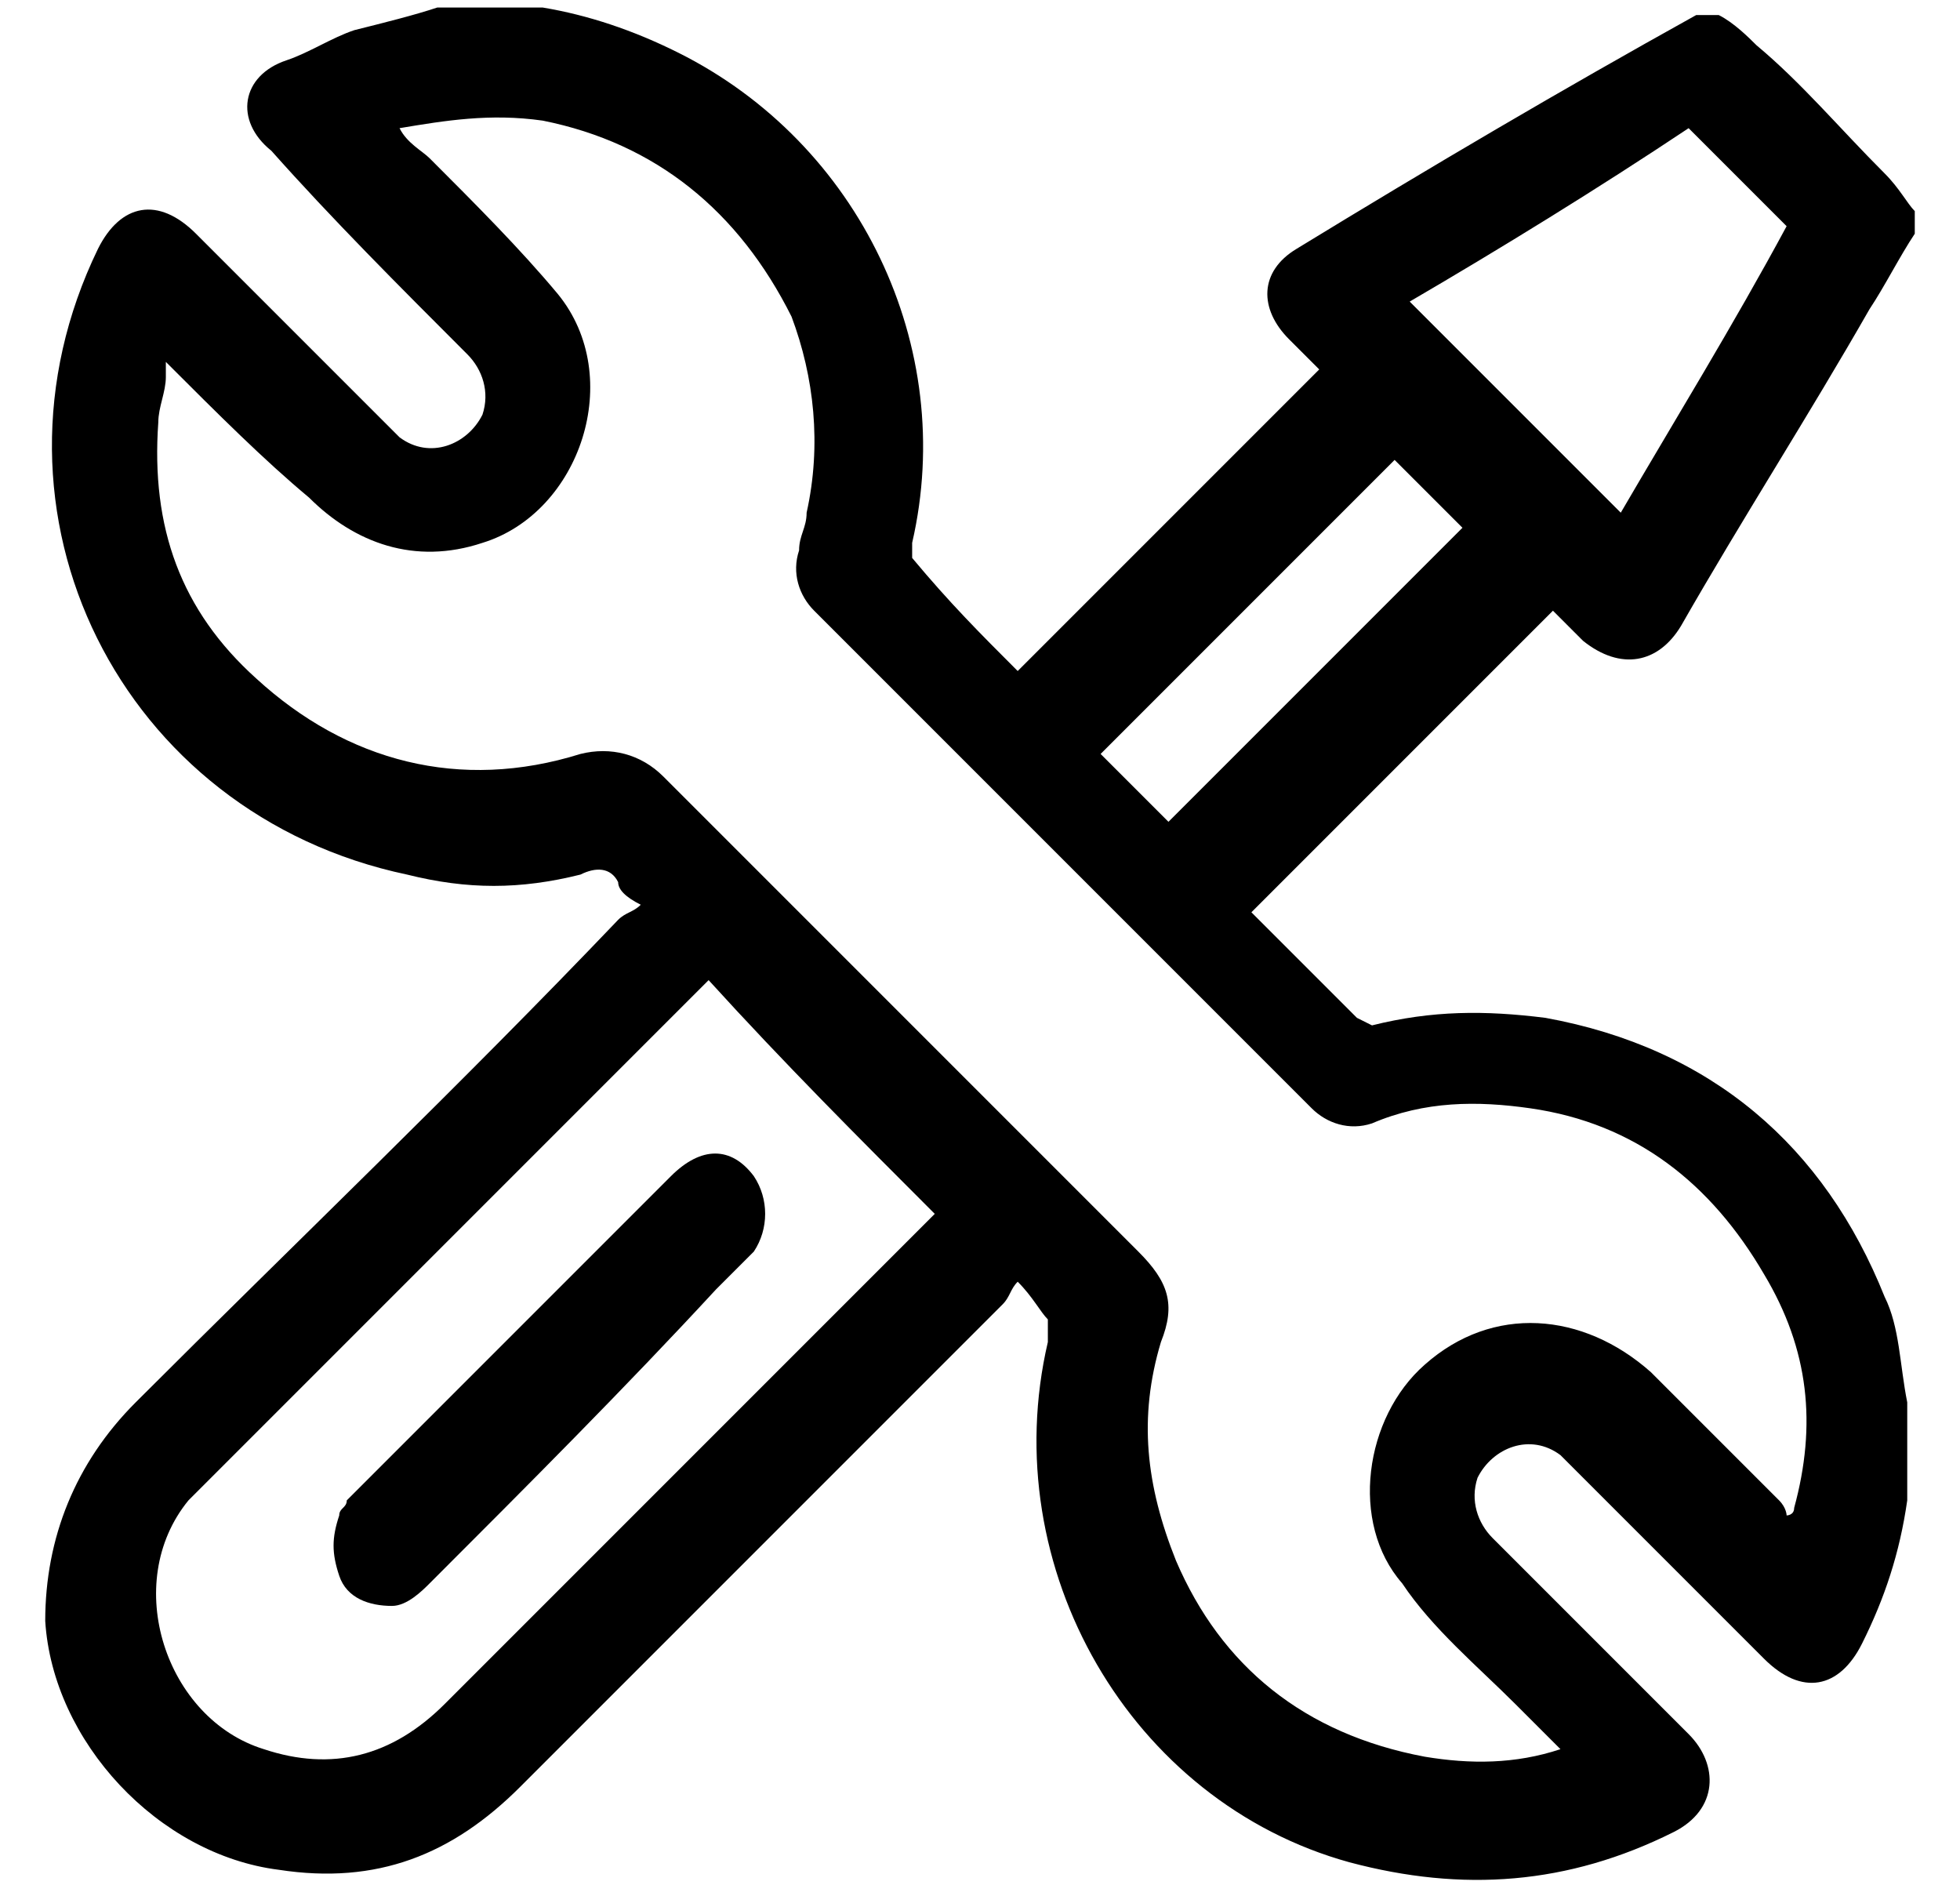 <?xml version="1.0" encoding="utf-8"?>
<!-- Generator: Adobe Illustrator 26.2.0, SVG Export Plug-In . SVG Version: 6.00 Build 0)  -->
<svg version="1.1" id="Layer_1" xmlns="http://www.w3.org/2000/svg" xmlns:xlink="http://www.w3.org/1999/xlink" x="0px" y="0px"
	 viewBox="0 0 26 25" style="enable-background:new 0 0 26 25;" xml:space="preserve">
<g>
	<path d="M5.8,0.1c0.4,0,0.8,0,1.2,0c0.1,0,0.1,0,0.2,0C7.8,0.2,8.4,0.4,9,0.7c2.4,1.2,3.7,3.9,3.1,6.5c0,0.1,0,0.2,0,0.2
		C12.6,8,13,8.4,13.5,8.9c1.3-1.3,2.6-2.6,4-4c-0.1-0.1-0.3-0.3-0.4-0.4c-0.4-0.4-0.4-0.9,0.1-1.2c1.8-1.1,3.5-2.1,5.3-3.1
		c0.1,0,0.2,0,0.3,0c0.2,0.1,0.4,0.3,0.5,0.4c0.6,0.5,1.1,1.1,1.7,1.7c0.2,0.2,0.3,0.4,0.4,0.5c0,0.1,0,0.2,0,0.3
		c-0.2,0.3-0.4,0.7-0.6,1c-0.8,1.4-1.7,2.8-2.5,4.2c-0.3,0.5-0.8,0.6-1.3,0.2c-0.1-0.1-0.3-0.3-0.4-0.4c-1.3,1.3-2.7,2.7-4,4
		c0.4,0.4,0.9,0.9,1.4,1.4c0,0,0.2,0.1,0.2,0.1c0.8-0.2,1.5-0.2,2.3-0.1c2.2,0.4,3.7,1.7,4.5,3.7c0.2,0.4,0.2,0.9,0.3,1.4
		c0,0.4,0,0.8,0,1.2c0,0,0,0.1,0,0.1c-0.1,0.7-0.3,1.3-0.6,1.9c-0.3,0.6-0.8,0.7-1.3,0.2c-0.8-0.8-1.7-1.7-2.5-2.5
		c-0.1-0.1-0.1-0.1-0.2-0.2c-0.4-0.3-0.9-0.1-1.1,0.3c-0.1,0.3,0,0.6,0.2,0.8c0.9,0.9,1.7,1.7,2.6,2.6c0.4,0.4,0.4,1-0.2,1.3
		c-1.4,0.7-2.8,0.8-4.3,0.4c-2.9-0.8-4.7-3.9-4-6.9c0-0.1,0-0.2,0-0.3c-0.1-0.1-0.2-0.3-0.4-0.5c-0.1,0.1-0.1,0.2-0.2,0.3
		c-2.1,2.1-4.2,4.2-6.4,6.4C6,24.6,5,25,3.7,24.8c-1.6-0.2-3-1.7-3.1-3.3c0-1.1,0.4-2.1,1.2-2.9c2.1-2.1,4.3-4.2,6.4-6.4
		c0.1-0.1,0.2-0.1,0.3-0.2c-0.2-0.1-0.3-0.2-0.3-0.3c-0.1-0.2-0.3-0.2-0.5-0.1c-0.8,0.2-1.5,0.2-2.3,0c-3.8-0.8-5.8-4.8-4.1-8.3
		c0.3-0.6,0.8-0.7,1.3-0.2c0.8,0.8,1.7,1.7,2.5,2.5c0.1,0.1,0.1,0.1,0.2,0.2c0.4,0.3,0.9,0.1,1.1-0.3c0.1-0.3,0-0.6-0.2-0.8
		C5.3,3.8,4.4,2.9,3.6,2C3.1,1.6,3.2,1,3.8,0.8c0.3-0.1,0.6-0.3,0.9-0.4C5.1,0.3,5.5,0.2,5.8,0.1z M2.2,4.8C2.2,4.9,2.2,5,2.2,5
		c0,0.2-0.1,0.4-0.1,0.6C2,7,2.4,8.1,3.4,9c1.2,1.1,2.7,1.5,4.3,1c0.4-0.1,0.8,0,1.1,0.3c2.1,2.1,4.2,4.2,6.3,6.3
		c0.4,0.4,0.5,0.7,0.3,1.2c-0.3,1-0.2,1.9,0.2,2.9c0.6,1.4,1.7,2.3,3.3,2.6c0.6,0.1,1.2,0.1,1.8-0.1c-0.2-0.2-0.4-0.4-0.6-0.6
		c-0.5-0.5-1.1-1-1.5-1.6c-0.7-0.8-0.5-2.2,0.3-2.9c0.9-0.8,2.1-0.7,3,0.1c0.6,0.6,1.1,1.1,1.7,1.7c0.1,0.1,0.1,0.2,0.1,0.2
		c0,0,0.1,0,0.1-0.1c0.3-1.1,0.2-2.1-0.4-3.1c-0.7-1.2-1.7-2-3.1-2.2c-0.7-0.1-1.4-0.1-2.1,0.2c-0.3,0.1-0.6,0-0.8-0.2
		c-2.2-2.2-4.4-4.4-6.6-6.6c-0.2-0.2-0.3-0.5-0.2-0.8c0-0.2,0.1-0.3,0.1-0.5c0.2-0.9,0.1-1.8-0.2-2.6C9.8,2.8,8.7,1.9,7.2,1.6
		C6.5,1.5,5.9,1.6,5.3,1.7C5.4,1.9,5.6,2,5.7,2.1c0.6,0.6,1.2,1.2,1.7,1.8c0.9,1.1,0.3,2.9-1,3.3c-0.9,0.3-1.7,0-2.3-0.6
		C3.5,6.1,2.9,5.5,2.2,4.8z M9.4,13c-0.1,0.1-0.1,0.1-0.2,0.2c-2.1,2.1-4.2,4.2-6.3,6.3c-0.1,0.1-0.3,0.3-0.4,0.4
		c-0.9,1.1-0.3,2.9,1,3.3c0.9,0.3,1.7,0.1,2.4-0.6c2.1-2.1,4.3-4.3,6.4-6.4c0,0,0.1-0.1,0.1-0.1C11.4,15.1,10.4,14.1,9.4,13z
		 M18.7,4c0.9,0.9,1.8,1.8,2.8,2.8C22.2,5.6,23,4.3,23.7,3c-0.4-0.4-0.8-0.8-1.3-1.3C21.2,2.5,19.9,3.3,18.7,4z M18.5,6.1
		c-1.3,1.3-2.6,2.6-3.9,3.9c0.3,0.3,0.6,0.6,0.9,0.9c1.3-1.3,2.6-2.6,3.9-3.9C19.1,6.7,18.8,6.4,18.5,6.1z"/>
	<path d="M5.2,21.3c-0.3,0-0.6-0.1-0.7-0.4c-0.1-0.3-0.1-0.5,0-0.8c0-0.1,0.1-0.1,0.1-0.2c1.4-1.4,2.9-2.9,4.3-4.3
		c0.4-0.4,0.8-0.4,1.1,0c0.2,0.3,0.2,0.7,0,1c-0.2,0.2-0.3,0.3-0.5,0.5C8.3,18.4,7,19.7,5.7,21C5.6,21.1,5.4,21.3,5.2,21.3z"/>
</g>
</svg>
